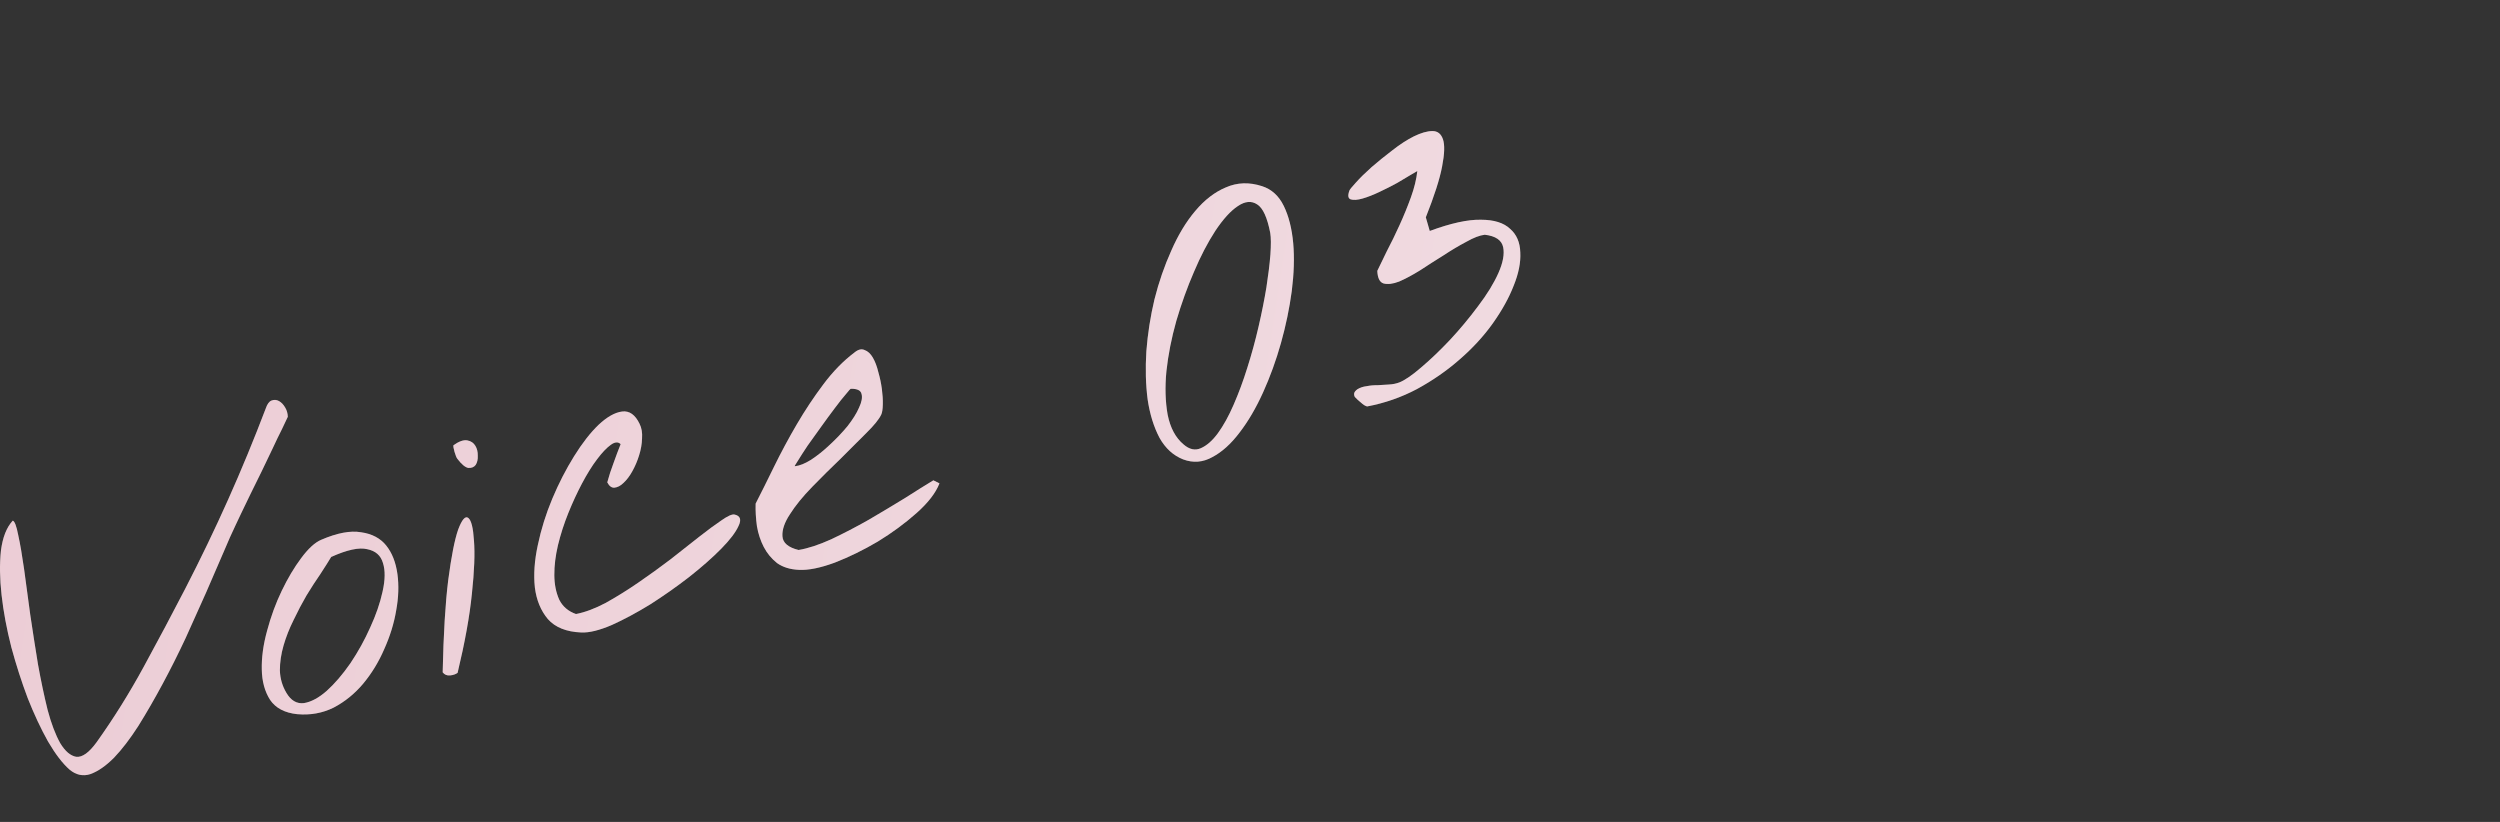 <svg fill="none" height="96" viewBox="0 0 292 96" width="292" xmlns="http://www.w3.org/2000/svg" xmlns:xlink="http://www.w3.org/1999/xlink"><rect x="0" y="0" width="292" height="96" fill="#333333" stroke="none"/><linearGradient id="a" gradientUnits="userSpaceOnUse" x1="0" x2="184.773" y1="15.309" y2="43.645"><stop offset="0" stop-color="#9f032d"/><stop offset="1" stop-color="#b64b68"/></linearGradient><path d="m8.128 89.894c-.815-.714-1.655-1.81-2.521-3.289-.834-1.488-1.624-3.174-2.37-5.06-.714-1.895-1.353-3.879-1.915-5.952-.54-2.114-.919-4.139-1.137-6.075-.218-1.936-.243-3.673-.076-5.211.199-1.548.659-2.713 1.382-3.497.224.071.437.636.64 1.696.225 1.019.453 2.342.684 3.969.222 1.596.462 3.373.72 5.331.29 1.949.59 3.878.902 5.787.343 1.9.717 3.672 1.123 5.317.428 1.605.919 2.902 1.476 3.894.578.951 1.205 1.482 1.881 1.593.698.07 1.484-.494 2.358-1.694 1.98-2.771 3.824-5.723 5.531-8.856 1.729-3.173 3.334-6.192 4.813-9.056 1.805-3.5 3.48-6.979 5.026-10.438 1.546-3.459 3.013-7.014 4.401-10.665.165-.488.383-.788.656-.9.304-.121.597-.104.879.052.282.156.524.408.726.757.193.317.296.677.31 1.079-.147.313-.379.803-.695 1.47-.325.635-.686 1.383-1.083 2.242-.405.828-.829 1.712-1.27 2.651-.45.908-.878 1.777-1.283 2.605-.405.828-.766 1.575-1.083 2.242s-.548 1.157-.695 1.47c-.383.788-.866 1.875-1.45 3.262-.592 1.356-1.254 2.884-1.984 4.584-.739 1.669-1.534 3.439-2.385 5.309-.86 1.839-1.764 3.64-2.714 5.404-.927 1.723-1.865 3.348-2.815 4.874-.959 1.495-1.907 2.733-2.844 3.714-.946.95-1.864 1.586-2.753 1.91-.867.283-1.679.11-2.436-.519z" fill="#fff"/><path d="m8.128 89.894c-.815-.714-1.655-1.81-2.521-3.289-.834-1.488-1.624-3.174-2.37-5.06-.714-1.895-1.353-3.879-1.915-5.952-.54-2.114-.919-4.139-1.137-6.075-.218-1.936-.243-3.673-.076-5.211.199-1.548.659-2.713 1.382-3.497.224.071.437.636.64 1.696.225 1.019.453 2.342.684 3.969.222 1.596.462 3.373.72 5.331.29 1.949.59 3.878.902 5.787.343 1.9.717 3.672 1.123 5.317.428 1.605.919 2.902 1.476 3.894.578.951 1.205 1.482 1.881 1.593.698.07 1.484-.494 2.358-1.694 1.98-2.771 3.824-5.723 5.531-8.856 1.729-3.173 3.334-6.192 4.813-9.056 1.805-3.5 3.48-6.979 5.026-10.438 1.546-3.459 3.013-7.014 4.401-10.665.165-.488.383-.788.656-.9.304-.121.597-.104.879.052.282.156.524.408.726.757.193.317.296.677.31 1.079-.147.313-.379.803-.695 1.47-.325.635-.686 1.383-1.083 2.242-.405.828-.829 1.712-1.27 2.651-.45.908-.878 1.777-1.283 2.605-.405.828-.766 1.575-1.083 2.242s-.548 1.157-.695 1.47c-.383.788-.866 1.875-1.45 3.262-.592 1.356-1.254 2.884-1.984 4.584-.739 1.669-1.534 3.439-2.385 5.309-.86 1.839-1.764 3.64-2.714 5.404-.927 1.723-1.865 3.348-2.815 4.874-.959 1.495-1.907 2.733-2.844 3.714-.946.95-1.864 1.586-2.753 1.91-.867.283-1.679.11-2.436-.519z" fill="url(#a)" fill-opacity=".2"/><path d="m34.717 83.416c-1.467-.154-2.525-.713-3.175-1.678-.619-.974-.941-2.151-.965-3.533-.034-1.413.174-2.929.623-4.548.44-1.651 1.009-3.203 1.709-4.658.7-1.454 1.453-2.721 2.26-3.8.83-1.119 1.607-1.834 2.33-2.144 1.868-.808 3.425-1.104 4.673-.887 1.27.177 2.248.691 2.934 1.544.686.853 1.123 1.963 1.314 3.331.181 1.337.132 2.756-.147 4.259-.248 1.494-.712 2.999-1.394 4.516-.65 1.508-1.48 2.864-2.488 4.069-.986 1.164-2.127 2.085-3.422 2.763-1.304.646-2.721.901-4.251.765zm-1.286-2.526c.538.929 1.232 1.339 2.081 1.23.84-.14 1.72-.613 2.64-1.42.942-.847 1.868-1.926 2.778-3.238.901-1.343 1.67-2.733 2.307-4.169.668-1.445 1.149-2.837 1.442-4.174.315-1.378.331-2.5.048-3.367-.252-.876-.863-1.411-1.834-1.607-.948-.235-2.352.067-4.21.906-.321.533-.74 1.195-1.257 1.988-.526.761-1.066 1.594-1.619 2.498-.522.895-1.025 1.853-1.511 2.873-.495.989-.886 1.982-1.175 2.98s-.432 1.97-.431 2.918c.033.939.28 1.799.742 2.581z" fill="#fff"/><path d="m34.717 83.416c-1.467-.154-2.525-.713-3.175-1.678-.619-.974-.941-2.151-.965-3.533-.034-1.413.174-2.929.623-4.548.44-1.651 1.009-3.203 1.709-4.658.7-1.454 1.453-2.721 2.26-3.8.83-1.119 1.607-1.834 2.33-2.144 1.868-.808 3.425-1.104 4.673-.887 1.27.177 2.248.691 2.934 1.544.686.853 1.123 1.963 1.314 3.331.181 1.337.132 2.756-.147 4.259-.248 1.494-.712 2.999-1.394 4.516-.65 1.508-1.48 2.864-2.488 4.069-.986 1.164-2.127 2.085-3.422 2.763-1.304.646-2.721.901-4.251.765zm-1.286-2.526c.538.929 1.232 1.339 2.081 1.23.84-.14 1.72-.613 2.64-1.42.942-.847 1.868-1.926 2.778-3.238.901-1.343 1.67-2.733 2.307-4.169.668-1.445 1.149-2.837 1.442-4.174.315-1.378.331-2.5.048-3.367-.252-.876-.863-1.411-1.834-1.607-.948-.235-2.352.067-4.21.906-.321.533-.74 1.195-1.257 1.988-.526.761-1.066 1.594-1.619 2.498-.522.895-1.025 1.853-1.511 2.873-.495.989-.886 1.982-1.175 2.98s-.432 1.97-.431 2.918c.033.939.28 1.799.742 2.581z" fill="url(#a)" fill-opacity=".2"/><path d="m51.704 78.53c.095-4.498.312-8.101.652-10.806.362-2.746.748-4.703 1.157-5.871.441-1.177.836-1.629 1.185-1.357.349.272.57 1.157.662 2.655.123 1.489.042 3.561-.244 6.218-.264 2.616-.82 5.689-1.667 9.218-.223.166-.516.267-.878.303s-.651-.084-.866-.361zm1.72-24.933c-.108-.138-.22-.411-.337-.818-.117-.407-.158-.666-.122-.778.648-.457 1.186-.646 1.615-.566.429.08.745.294.947.642.193.317.285.697.277 1.14.023.434-.059.796-.246 1.087-.196.26-.484.377-.865.35-.358-.066-.781-.419-1.27-1.058z" fill="#fff"/><path d="m51.704 78.53c.095-4.498.312-8.101.652-10.806.362-2.746.748-4.703 1.157-5.871.441-1.177.836-1.629 1.185-1.357.349.272.57 1.157.662 2.655.123 1.489.042 3.561-.244 6.218-.264 2.616-.82 5.689-1.667 9.218-.223.166-.516.267-.878.303s-.651-.084-.866-.361zm1.72-24.933c-.108-.138-.22-.411-.337-.818-.117-.407-.158-.666-.122-.778.648-.457 1.186-.646 1.615-.566.429.08.745.294.947.642.193.317.285.697.277 1.14.023.434-.059.796-.246 1.087-.196.26-.484.377-.865.35-.358-.066-.781-.419-1.27-1.058z" fill="url(#a)" fill-opacity=".2"/><path d="m67.894 73.874c-1.748-.073-3.05-.596-3.906-1.569-.825-.982-1.33-2.209-1.516-3.679-.164-1.511-.048-3.17.347-4.977.386-1.838.951-3.644 1.694-5.415.744-1.772 1.59-3.421 2.54-4.948.95-1.526 1.902-2.749 2.857-3.667.987-.927 1.905-1.445 2.754-1.554.849-.109 1.53.373 2.042 1.445.238.473.333 1.039.285 1.696-.017.648-.132 1.308-.345 1.979-.191.631-.454 1.248-.788 1.853-.312.564-.655 1.018-1.03 1.363-.344.336-.697.522-1.059.559-.331.027-.611-.18-.84-.622.196-.734.438-1.481.727-2.241.28-.792.558-1.532.835-2.221-.287-.29-.669-.265-1.147.076-.478.341-1.011.9-1.6 1.68-.589.779-1.18 1.728-1.772 2.847-.571 1.079-1.103 2.231-1.597 3.457s-.897 2.477-1.207 3.751c-.288 1.235-.43 2.393-.423 3.475.006 1.082.198 2.043.575 2.883.399.8 1.051 1.357 1.955 1.673 1.059-.203 2.221-.639 3.485-1.307 1.255-.7 2.519-1.487 3.792-2.361s2.521-1.775 3.744-2.703c1.246-.968 2.364-1.849 3.356-2.642 1.023-.802 1.889-1.441 2.599-1.916.732-.515 1.242-.747 1.528-.694.684.142.846.587.485 1.334-.33.738-1.006 1.627-2.028 2.666-1.022 1.039-2.279 2.146-3.77 3.32-1.469 1.134-2.976 2.194-4.522 3.18-1.554.955-3.051 1.758-4.49 2.409-1.448.62-2.634.91-3.56.871z" fill="#fff"/><path d="m67.894 73.874c-1.748-.073-3.05-.596-3.906-1.569-.825-.982-1.33-2.209-1.516-3.679-.164-1.511-.048-3.17.347-4.977.386-1.838.951-3.644 1.694-5.415.744-1.772 1.59-3.421 2.54-4.948.95-1.526 1.902-2.749 2.857-3.667.987-.927 1.905-1.445 2.754-1.554.849-.109 1.53.373 2.042 1.445.238.473.333 1.039.285 1.696-.017.648-.132 1.308-.345 1.979-.191.631-.454 1.248-.788 1.853-.312.564-.655 1.018-1.03 1.363-.344.336-.697.522-1.059.559-.331.027-.611-.18-.84-.622.196-.734.438-1.481.727-2.241.28-.792.558-1.532.835-2.221-.287-.29-.669-.265-1.147.076-.478.341-1.011.9-1.6 1.68-.589.779-1.18 1.728-1.772 2.847-.571 1.079-1.103 2.231-1.597 3.457s-.897 2.477-1.207 3.751c-.288 1.235-.43 2.393-.423 3.475.006 1.082.198 2.043.575 2.883.399.8 1.051 1.357 1.955 1.673 1.059-.203 2.221-.639 3.485-1.307 1.255-.7 2.519-1.487 3.792-2.361s2.521-1.775 3.744-2.703c1.246-.968 2.364-1.849 3.356-2.642 1.023-.802 1.889-1.441 2.599-1.916.732-.515 1.242-.747 1.528-.694.684.142.846.587.485 1.334-.33.738-1.006 1.627-2.028 2.666-1.022 1.039-2.279 2.146-3.77 3.32-1.469 1.134-2.976 2.194-4.522 3.18-1.554.955-3.051 1.758-4.49 2.409-1.448.62-2.634.91-3.56.871z" fill="url(#a)" fill-opacity=".2"/><path d="m93.328 66.559c-1.028-.043-1.883-.305-2.563-.787-.658-.522-1.178-1.151-1.559-1.889-.381-.737-.646-1.541-.796-2.413-.127-.912-.177-1.795-.152-2.649.651-1.271 1.37-2.714 2.159-4.33.811-1.656 1.693-3.298 2.647-4.928.954-1.629 1.982-3.178 3.084-4.647 1.124-1.509 2.34-2.756 3.649-3.742.437-.363.833-.46 1.187-.29.375.129.698.426.967.89.269.465.482 1.03.64 1.696.189.657.327 1.312.413 1.964.086.653.123 1.252.11 1.797-.012.546-.07.935-.172 1.167-.25.546-.836 1.274-1.76 2.183-.893.9-1.893 1.899-3 2.997-1.116 1.066-2.223 2.164-3.321 3.292s-1.961 2.19-2.59 3.184c-.638.962-.931 1.826-.881 2.59.051.765.677 1.296 1.881 1.593 1.1-.181 2.369-.597 3.807-1.247 1.461-.691 2.92-1.449 4.376-2.275 1.479-.866 2.895-1.713 4.248-2.543 1.344-.861 2.45-1.551 3.316-2.072l.712.354c-.427 1.105-1.315 2.258-2.663 3.459-1.349 1.201-2.858 2.312-4.529 3.335-1.679.991-3.357 1.812-5.032 2.464-1.685.62-3.077.902-4.177.846zm6.06-21.151c-.04-.022-.234.186-.583.625-.357.407-.792.956-1.305 1.645-.491.649-1.026 1.379-1.606 2.189-.558.77-1.077 1.495-1.559 2.176-.45.671-.825 1.254-1.124 1.746-.308.461-.43.683-.368.665.528-.05 1.151-.297 1.87-.741.741-.484 1.472-1.067 2.19-1.748.75-.69 1.44-1.413 2.069-2.17.62-.788 1.072-1.511 1.357-2.169.317-.667.416-1.204.299-1.61-.085-.416-.499-.618-1.242-.608z" fill="#fff"/><path d="m93.328 66.559c-1.028-.043-1.883-.305-2.563-.787-.658-.522-1.178-1.151-1.559-1.889-.381-.737-.646-1.541-.796-2.413-.127-.912-.177-1.795-.152-2.649.651-1.271 1.37-2.714 2.159-4.33.811-1.656 1.693-3.298 2.647-4.928.954-1.629 1.982-3.178 3.084-4.647 1.124-1.509 2.34-2.756 3.649-3.742.437-.363.833-.46 1.187-.29.375.129.698.426.967.89.269.465.482 1.03.64 1.696.189.657.327 1.312.413 1.964.086.653.123 1.252.11 1.797-.012.546-.07.935-.172 1.167-.25.546-.836 1.274-1.76 2.183-.893.9-1.893 1.899-3 2.997-1.116 1.066-2.223 2.164-3.321 3.292s-1.961 2.19-2.59 3.184c-.638.962-.931 1.826-.881 2.59.051.765.677 1.296 1.881 1.593 1.1-.181 2.369-.597 3.807-1.247 1.461-.691 2.92-1.449 4.376-2.275 1.479-.866 2.895-1.713 4.248-2.543 1.344-.861 2.45-1.551 3.316-2.072l.712.354c-.427 1.105-1.315 2.258-2.663 3.459-1.349 1.201-2.858 2.312-4.529 3.335-1.679.991-3.357 1.812-5.032 2.464-1.685.62-3.077.902-4.177.846zm6.06-21.151c-.04-.022-.234.186-.583.625-.357.407-.792.956-1.305 1.645-.491.649-1.026 1.379-1.606 2.189-.558.77-1.077 1.495-1.559 2.176-.45.671-.825 1.254-1.124 1.746-.308.461-.43.683-.368.665.528-.05 1.151-.297 1.87-.741.741-.484 1.472-1.067 2.19-1.748.75-.69 1.44-1.413 2.069-2.17.62-.788 1.072-1.511 1.357-2.169.317-.667.416-1.204.299-1.61-.085-.416-.499-.618-1.242-.608z" fill="url(#a)" fill-opacity=".2"/><path d="m138.189 53.657c-1.146-.45-2.064-1.286-2.754-2.51-.669-1.264-1.132-2.757-1.39-4.478-.226-1.73-.277-3.612-.151-5.647.158-2.044.474-4.065.949-6.065.506-2.009 1.162-3.908 1.969-5.698.797-1.821 1.726-3.359 2.788-4.613 1.085-1.294 2.277-2.213 3.577-2.756 1.323-.584 2.731-.633 4.225-.148 1.119.356 1.967 1.128 2.546 2.316.579 1.188.946 2.641 1.101 4.358.146 1.685.089 3.548-.171 5.587-.269 2.008-.688 4.025-1.257 6.052-.569 2.026-1.268 3.955-2.096 5.785-.829 1.83-1.749 3.399-2.762 4.707-.981 1.298-2.031 2.244-3.147 2.836-1.108.623-2.25.715-3.427.274zm.057-1.744c.676.585 1.345.731 2.006.439.693-.301 1.356-.881 1.989-1.741.656-.9 1.269-2.008 1.839-3.323.592-1.356 1.126-2.797 1.602-4.322.498-1.566.936-3.165 1.313-4.798s.683-3.16.918-4.583c.225-1.454.382-2.735.469-3.844.079-1.14.073-1.986-.018-2.535-.347-1.797-.852-2.905-1.515-3.324-.671-.451-1.431-.384-2.28.198-.826.542-1.701 1.505-2.624 2.889-.892 1.374-1.721 2.967-2.487 4.78-.774 1.781-1.462 3.689-2.062 5.725-.569 2.026-.954 3.983-1.157 5.871-.18 1.847-.132 3.544.143 5.09.307 1.538.928 2.697 1.864 3.478z" fill="#fff"/><path d="m138.189 53.657c-1.146-.45-2.064-1.286-2.754-2.51-.669-1.264-1.132-2.757-1.39-4.478-.226-1.73-.277-3.612-.151-5.647.158-2.044.474-4.065.949-6.065.506-2.009 1.162-3.908 1.969-5.698.797-1.821 1.726-3.359 2.788-4.613 1.085-1.294 2.277-2.213 3.577-2.756 1.323-.584 2.731-.633 4.225-.148 1.119.356 1.967 1.128 2.546 2.316.579 1.188.946 2.641 1.101 4.358.146 1.685.089 3.548-.171 5.587-.269 2.008-.688 4.025-1.257 6.052-.569 2.026-1.268 3.955-2.096 5.785-.829 1.83-1.749 3.399-2.762 4.707-.981 1.298-2.031 2.244-3.147 2.836-1.108.623-2.25.715-3.427.274zm.057-1.744c.676.585 1.345.731 2.006.439.693-.301 1.356-.881 1.989-1.741.656-.9 1.269-2.008 1.839-3.323.592-1.356 1.126-2.797 1.602-4.322.498-1.566.936-3.165 1.313-4.798s.683-3.16.918-4.583c.225-1.454.382-2.735.469-3.844.079-1.14.073-1.986-.018-2.535-.347-1.797-.852-2.905-1.515-3.324-.671-.451-1.431-.384-2.28.198-.826.542-1.701 1.505-2.624 2.889-.892 1.374-1.721 2.967-2.487 4.78-.774 1.781-1.462 3.689-2.062 5.725-.569 2.026-.954 3.983-1.157 5.871-.18 1.847-.132 3.544.143 5.09.307 1.538.928 2.697 1.864 3.478z" fill="url(#a)" fill-opacity=".2"/><path d="m159.003 47.061c-.13-.098-.264-.212-.403-.341-.139-.129-.258-.248-.356-.355-.077-.147-.101-.293-.075-.436.027-.143.152-.298.375-.464.317-.193.672-.312 1.066-.357.415-.086.845-.124 1.287-.116.465-.032.915-.06 1.348-.083.434-.023.834-.104 1.2-.244.639-.252 1.488-.834 2.546-1.748 1.089-.923 2.205-1.989 3.348-3.198 1.165-1.25 2.26-2.564 3.286-3.943 1.058-1.388 1.853-2.684 2.388-3.888.534-1.204.72-2.206.558-3.006-.171-.831-.888-1.32-2.149-1.465-.59.068-1.307.342-2.151.822-.854.449-1.736.973-2.647 1.574-.92.57-1.836 1.155-2.747 1.755-.92.569-1.742 1.009-2.466 1.319-.732.279-1.338.351-1.817.218-.447-.142-.69-.631-.727-1.468.272-.586.644-1.354 1.116-2.303.504-.958.994-1.962 1.471-3.014.498-1.092.946-2.186 1.342-3.282s.645-2.116.746-3.06c0 0-.232.135-.697.404-.433.26-.983.588-1.648.982-.643.354-1.338.707-2.084 1.057-.715.341-1.37.597-1.964.768-.594.171-1.059.203-1.395.096-.304-.116-.352-.458-.143-1.026.036-.112.286-.421.75-.927.486-.546 1.093-1.144 1.821-1.794.759-.659 1.57-1.315 2.431-1.969.884-.695 1.726-1.242 2.526-1.641.831-.408 1.551-.615 2.159-.621.608-.006 1.022.316 1.242.964s.186 1.708-.102 3.179c-.265 1.431-.899 3.409-1.901 5.932l.459 1.595c2.449-.907 4.44-1.345 5.974-1.312 1.525.002 2.659.353 3.402 1.054.766.66 1.165 1.579 1.199 2.755.064 1.167-.19 2.46-.765 3.878-.543 1.409-1.356 2.88-2.44 4.411-1.062 1.491-2.352 2.895-3.869 4.212-1.487 1.308-3.153 2.465-4.998 3.47-1.823.965-3.762 1.641-5.818 2.029-.072-.013-.188-.065-.349-.154-.17-.12-.28-.207-.329-.261z" fill="#fff"/><path d="m159.003 47.061c-.13-.098-.264-.212-.403-.341-.139-.129-.258-.248-.356-.355-.077-.147-.101-.293-.075-.436.027-.143.152-.298.375-.464.317-.193.672-.312 1.066-.357.415-.086.845-.124 1.287-.116.465-.032.915-.06 1.348-.083.434-.023.834-.104 1.2-.244.639-.252 1.488-.834 2.546-1.748 1.089-.923 2.205-1.989 3.348-3.198 1.165-1.25 2.26-2.564 3.286-3.943 1.058-1.388 1.853-2.684 2.388-3.888.534-1.204.72-2.206.558-3.006-.171-.831-.888-1.32-2.149-1.465-.59.068-1.307.342-2.151.822-.854.449-1.736.973-2.647 1.574-.92.57-1.836 1.155-2.747 1.755-.92.569-1.742 1.009-2.466 1.319-.732.279-1.338.351-1.817.218-.447-.142-.69-.631-.727-1.468.272-.586.644-1.354 1.116-2.303.504-.958.994-1.962 1.471-3.014.498-1.092.946-2.186 1.342-3.282s.645-2.116.746-3.06c0 0-.232.135-.697.404-.433.26-.983.588-1.648.982-.643.354-1.338.707-2.084 1.057-.715.341-1.37.597-1.964.768-.594.171-1.059.203-1.395.096-.304-.116-.352-.458-.143-1.026.036-.112.286-.421.75-.927.486-.546 1.093-1.144 1.821-1.794.759-.659 1.57-1.315 2.431-1.969.884-.695 1.726-1.242 2.526-1.641.831-.408 1.551-.615 2.159-.621.608-.006 1.022.316 1.242.964s.186 1.708-.102 3.179c-.265 1.431-.899 3.409-1.901 5.932l.459 1.595c2.449-.907 4.44-1.345 5.974-1.312 1.525.002 2.659.353 3.402 1.054.766.66 1.165 1.579 1.199 2.755.064 1.167-.19 2.46-.765 3.878-.543 1.409-1.356 2.88-2.44 4.411-1.062 1.491-2.352 2.895-3.869 4.212-1.487 1.308-3.153 2.465-4.998 3.47-1.823.965-3.762 1.641-5.818 2.029-.072-.013-.188-.065-.349-.154-.17-.12-.28-.207-.329-.261z" fill="url(#a)" fill-opacity=".2"/></svg>